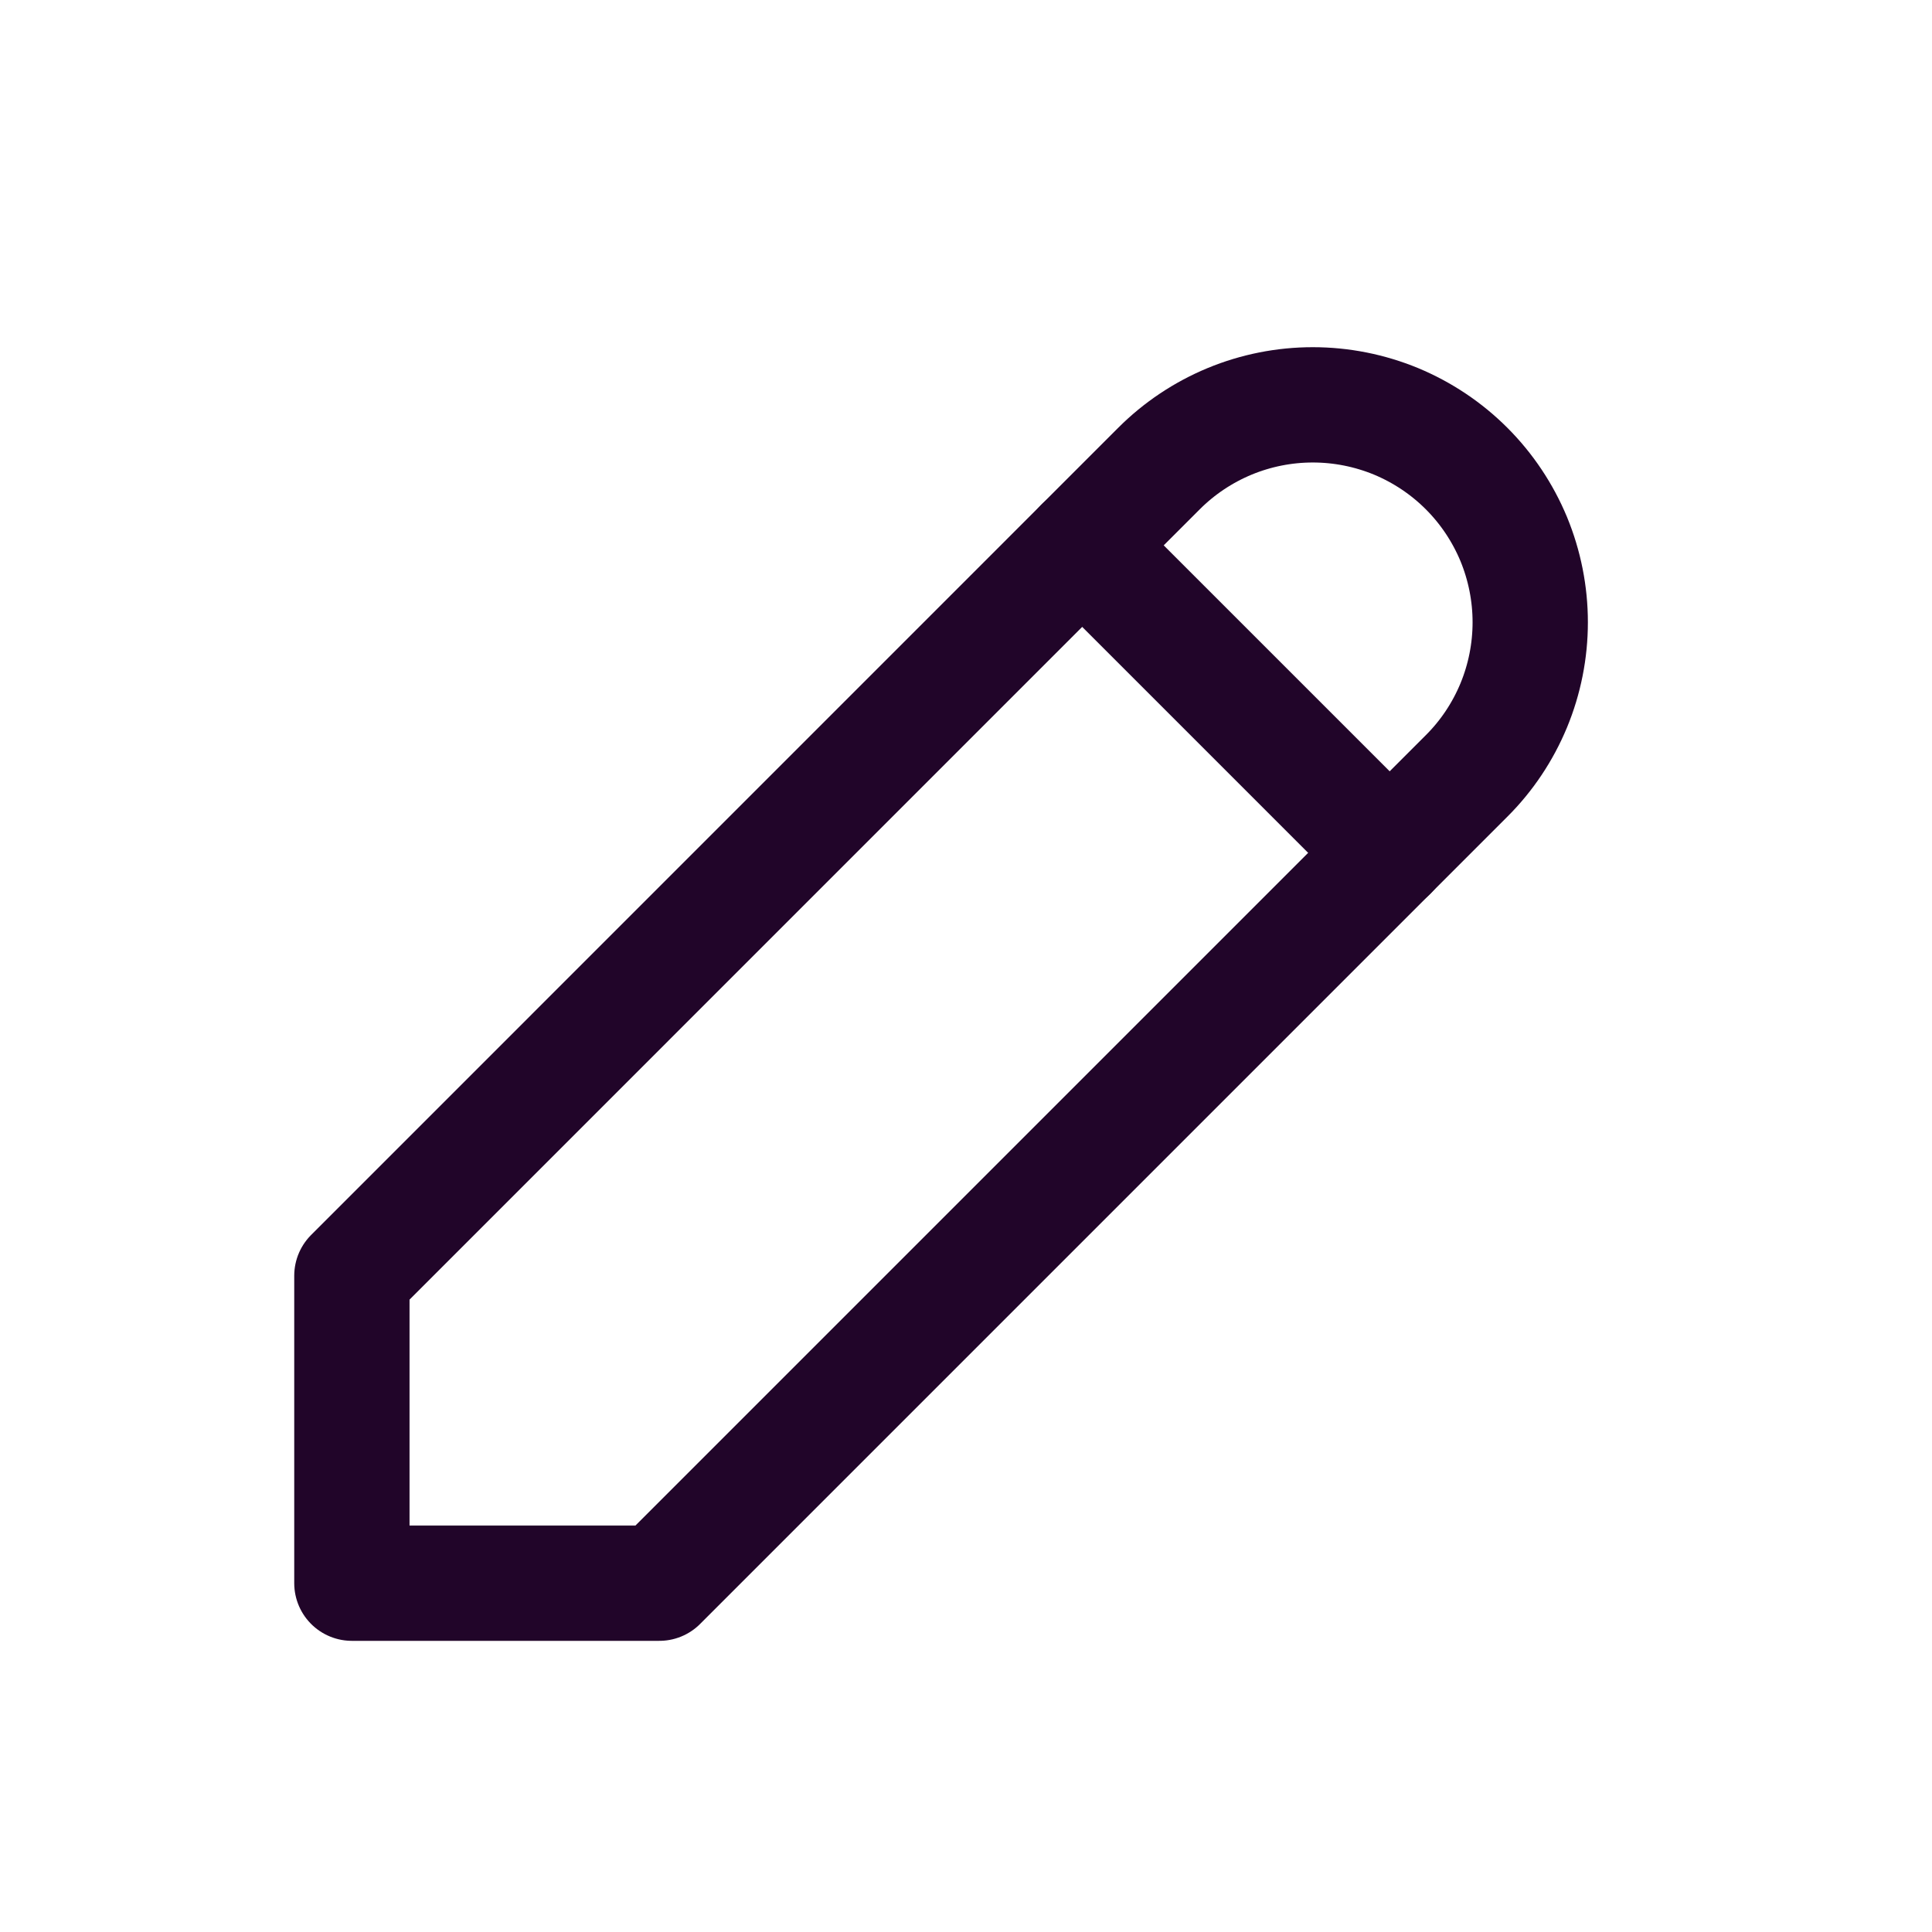 <svg width="22" height="22" viewBox="0 0 22 22" fill="none" xmlns="http://www.w3.org/2000/svg">
<g clip-path="url(#clip0_1744_3441)">
<path d="M4.007 18.028H7.508L16.7 8.836C16.93 8.607 17.112 8.334 17.237 8.033C17.361 7.733 17.425 7.411 17.425 7.086C17.425 6.761 17.361 6.439 17.237 6.138C17.112 5.838 16.93 5.565 16.7 5.335C16.47 5.105 16.197 4.923 15.897 4.798C15.596 4.674 15.274 4.61 14.949 4.61C14.624 4.61 14.302 4.674 14.002 4.798C13.701 4.923 13.428 5.105 13.198 5.335L4.007 14.527V18.028Z" stroke="#210529" stroke-width="1.313" stroke-linecap="round" stroke-linejoin="round"/>
<path d="M12.323 6.21L15.825 9.712" stroke="#210529" stroke-width="1.313" stroke-linecap="round" stroke-linejoin="round"/>
</g>
<defs>
<clipPath id="clip0_1744_3441">
<rect width="21.009" height="21.009" fill="white" transform="translate(0.505 0.52)"/>
</clipPath>
</defs>
</svg>
